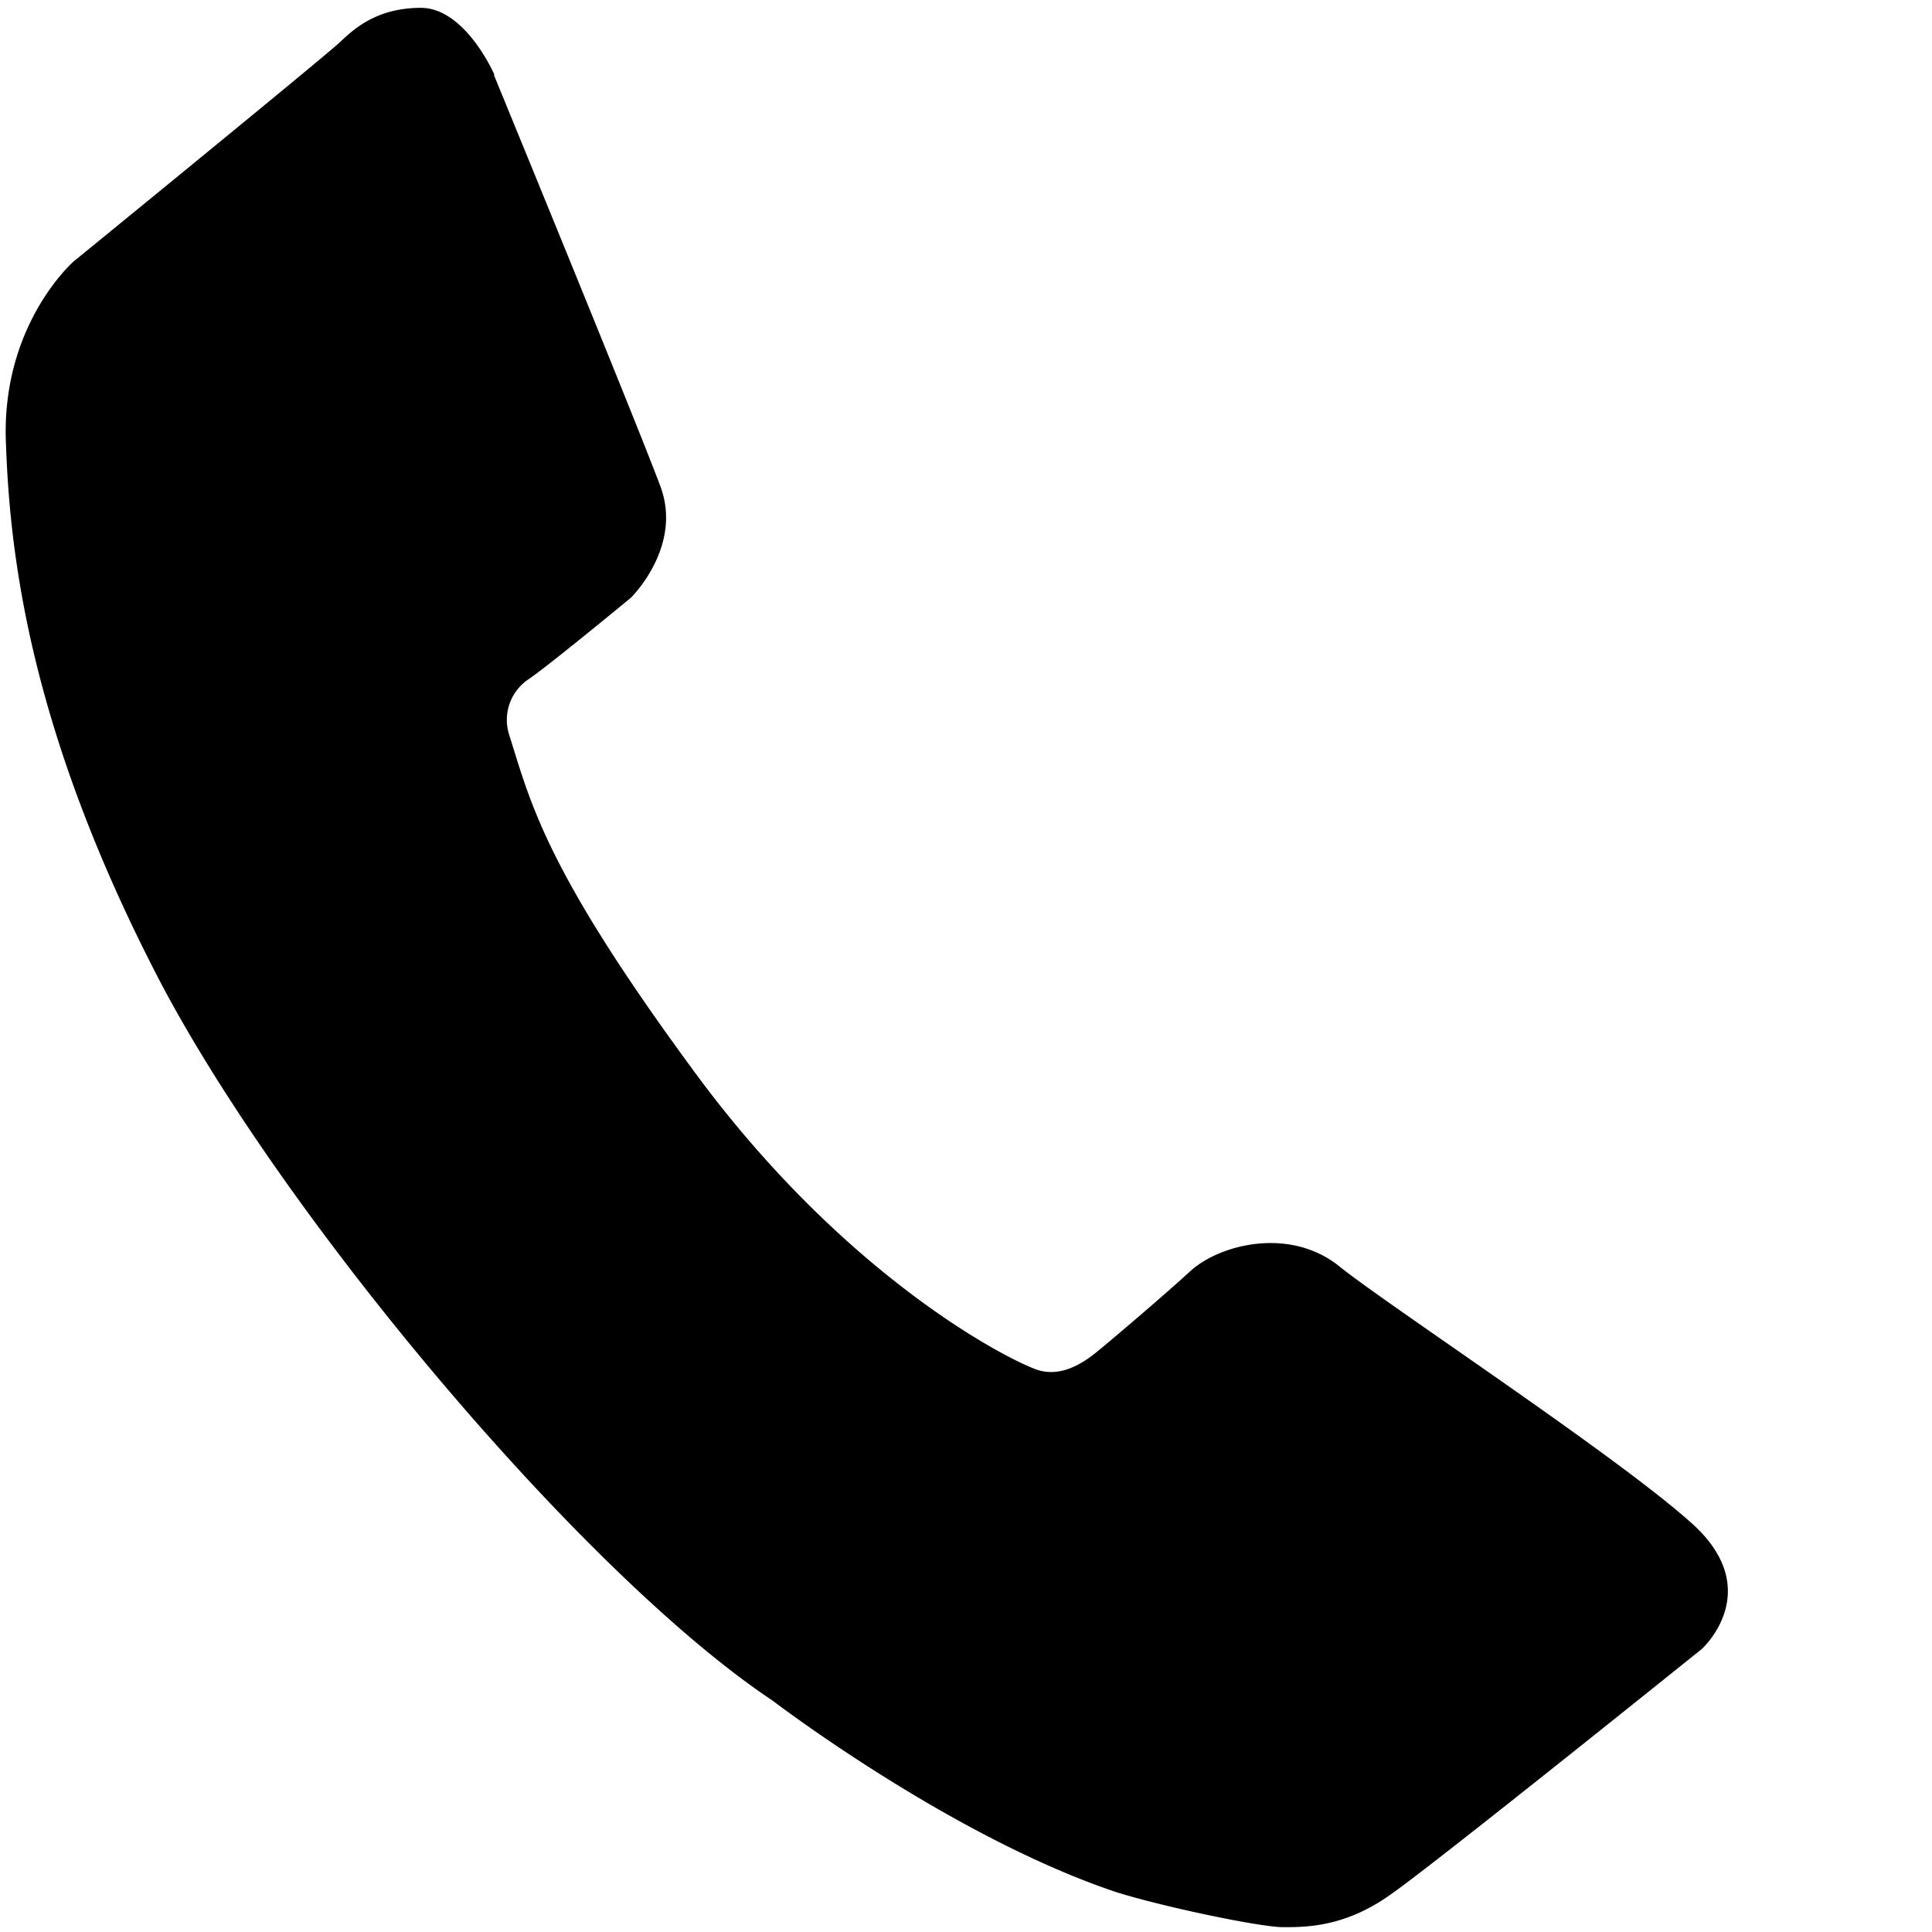 <?xml version="1.0" encoding="UTF-8"?> <svg xmlns="http://www.w3.org/2000/svg" xmlns:svg="http://www.w3.org/2000/svg" width="32" height="32"><g class="layer"><title>Layer 1</title><path d="m8.19,1.24s-0.48,-1.11 -1.22,-1.11c-0.71,0 -1.09,0.33 -1.33,0.56s-4.42,3.64 -4.42,3.64s-1.22,1.06 -1.12,3.05c0.07,1.98 0.46,4.81 2.48,8.74c2.02,3.93 7.05,9.94 10.22,12.05c0,0 2.94,2.25 5.69,3.17c0.8,0.25 2.39,0.58 2.76,0.58c0.39,0 1.04,0 1.81,-0.56c0.78,-0.55 5.13,-4.05 5.13,-4.05s1.07,-0.97 -0.17,-2.08c-1.23,-1.11 -5.02,-3.6 -5.83,-4.25c-0.81,-0.66 -1.97,-0.38 -2.47,0.07c-0.49,0.45 -1.38,1.2 -1.49,1.29c-0.16,0.13 -0.61,0.53 -1.1,0.33c-0.64,-0.25 -3.25,-1.66 -5.66,-4.96c-2.41,-3.28 -2.67,-4.37 -3.03,-5.52a0.81,0.81 0 0 1 0.33,-0.95c0.36,-0.25 1.68,-1.34 1.68,-1.34s0.86,-0.84 0.49,-1.84s-2.76,-6.82 -2.76,-6.82z" id="svg_1"></path></g></svg> 